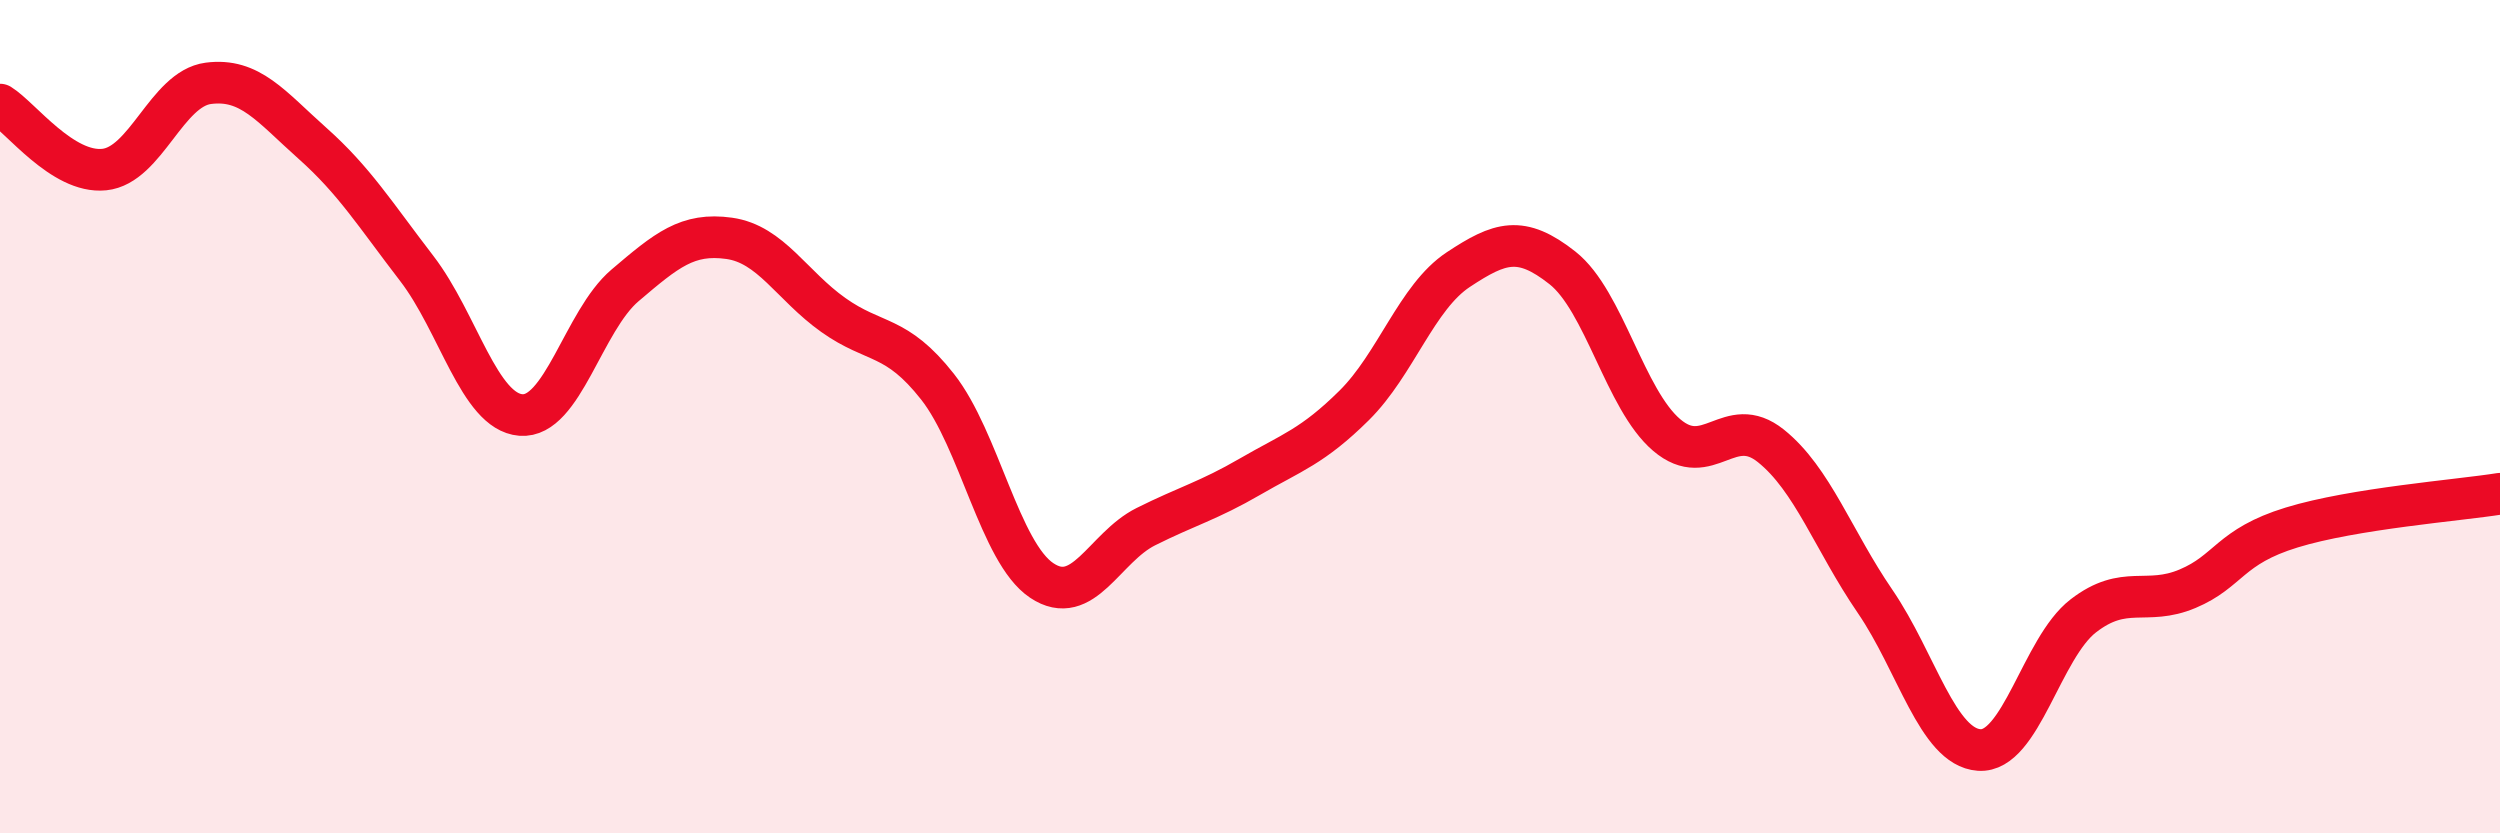 
    <svg width="60" height="20" viewBox="0 0 60 20" xmlns="http://www.w3.org/2000/svg">
      <path
        d="M 0,2.51 C 0.5,2.82 1.5,4.17 2.5,4.07 C 3.5,3.97 4,2.13 5,2 C 6,1.87 6.5,2.55 7.5,3.44 C 8.5,4.33 9,5.14 10,6.44 C 11,7.74 11.5,9.88 12.5,9.96 C 13.5,10.04 14,7.7 15,6.85 C 16,6 16.5,5.58 17.5,5.72 C 18.5,5.86 19,6.85 20,7.56 C 21,8.27 21.5,8.01 22.5,9.28 C 23.5,10.55 24,13.26 25,13.93 C 26,14.6 26.5,13.14 27.5,12.64 C 28.5,12.14 29,12.02 30,11.44 C 31,10.86 31.5,10.72 32.5,9.73 C 33.5,8.74 34,7.13 35,6.47 C 36,5.81 36.5,5.64 37.5,6.43 C 38.5,7.22 39,9.59 40,10.44 C 41,11.29 41.5,9.9 42.5,10.7 C 43.5,11.5 44,12.97 45,14.43 C 46,15.89 46.5,17.93 47.5,18 C 48.5,18.07 49,15.55 50,14.78 C 51,14.01 51.5,14.55 52.5,14.13 C 53.5,13.71 53.5,13.12 55,12.66 C 56.5,12.2 59,12.01 60,11.85L60 20L0 20Z"
        fill="#EB0A25"
        opacity="0.1"
        stroke-linecap="round"
        stroke-linejoin="round"
      />
      <path
        d="M 0,2.51 C 0.5,2.82 1.5,4.17 2.5,4.07 C 3.5,3.97 4,2.13 5,2 C 6,1.87 6.5,2.55 7.5,3.44 C 8.5,4.33 9,5.14 10,6.44 C 11,7.74 11.5,9.88 12.5,9.96 C 13.5,10.04 14,7.7 15,6.85 C 16,6 16.5,5.58 17.5,5.72 C 18.5,5.86 19,6.85 20,7.56 C 21,8.27 21.5,8.01 22.5,9.28 C 23.5,10.55 24,13.26 25,13.93 C 26,14.6 26.5,13.14 27.5,12.64 C 28.5,12.14 29,12.02 30,11.44 C 31,10.86 31.5,10.72 32.5,9.73 C 33.5,8.74 34,7.13 35,6.47 C 36,5.81 36.5,5.64 37.5,6.43 C 38.5,7.22 39,9.59 40,10.44 C 41,11.29 41.5,9.9 42.5,10.7 C 43.5,11.5 44,12.97 45,14.43 C 46,15.89 46.5,17.93 47.5,18 C 48.5,18.07 49,15.55 50,14.78 C 51,14.01 51.5,14.55 52.5,14.13 C 53.5,13.71 53.5,13.12 55,12.66 C 56.5,12.2 59,12.01 60,11.85"
        stroke="#EB0A25"
        stroke-width="1"
        fill="none"
        stroke-linecap="round"
        stroke-linejoin="round"
      />
    </svg>
  